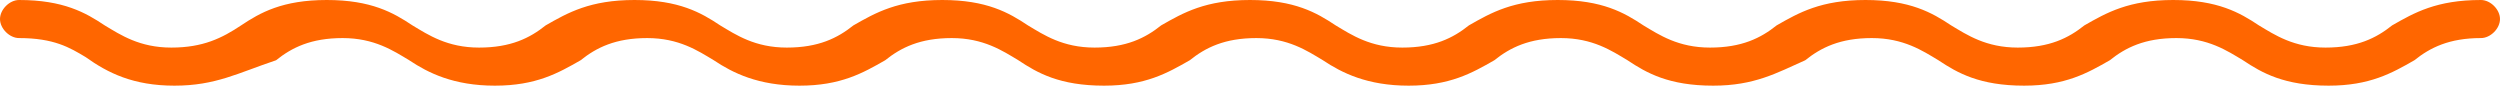 <?xml version="1.0" encoding="UTF-8"?> <!-- Generator: Adobe Illustrator 26.2.1, SVG Export Plug-In . SVG Version: 6.00 Build 0) --> <svg xmlns:xodm="http://www.corel.com/coreldraw/odm/2003" xmlns="http://www.w3.org/2000/svg" xmlns:xlink="http://www.w3.org/1999/xlink" id="Слой_1" x="0px" y="0px" viewBox="0 0 78.8 2.7" style="enable-background:new 0 0 78.8 2.7;" xml:space="preserve"> <style type="text/css"> .st0{fill:#FF6600;} </style> <g id="Слой_x0020_1"> <path class="st0" d="M0.6,1.2C0.3,1.2,0,0.9,0,0.6S0.3,0,0.6,0C2,0,2.7,0.4,3.3,0.8c0.5,0.3,1.1,0.7,2.1,0.7S7,1.2,7.6,0.8 C8.2,0.4,8.9,0,10.3,0c1.4,0,2.1,0.4,2.7,0.8c0.5,0.3,1.1,0.7,2.1,0.7s1.6-0.3,2.1-0.7C17.9,0.4,18.6,0,20,0c1.4,0,2.1,0.4,2.7,0.8 c0.5,0.3,1.1,0.7,2.1,0.7c1,0,1.6-0.3,2.1-0.7C27.6,0.4,28.3,0,29.7,0s2.1,0.4,2.7,0.8c0.5,0.3,1.1,0.7,2.1,0.7 c1,0,1.6-0.3,2.1-0.7C37.3,0.4,38,0,39.4,0s2.1,0.4,2.7,0.8c0.5,0.3,1.1,0.7,2.1,0.7s1.6-0.3,2.1-0.7C47,0.4,47.7,0,49.1,0 s2.1,0.4,2.7,0.8c0.5,0.3,1.1,0.7,2.1,0.7c1,0,1.6-0.3,2.1-0.7C56.7,0.4,57.4,0,58.8,0s2.1,0.4,2.7,0.8c0.5,0.3,1.1,0.7,2.1,0.7 c1,0,1.6-0.3,2.1-0.7C66.4,0.4,67.1,0,68.5,0c1.4,0,2.1,0.4,2.7,0.8c0.5,0.3,1.1,0.7,2.1,0.7c1,0,1.6-0.3,2.1-0.7 C76.1,0.4,76.8,0,78.2,0c0.3,0,0.6,0.3,0.6,0.6s-0.3,0.6-0.6,0.6c-1,0-1.6,0.3-2.1,0.7c-0.7,0.4-1.4,0.8-2.7,0.8 c-1.4,0-2.1-0.4-2.7-0.8c-0.5-0.3-1.1-0.7-2.1-0.7s-1.6,0.3-2.1,0.7c-0.7,0.4-1.4,0.8-2.7,0.8c-1.4,0-2.1-0.4-2.7-0.8 c-0.5-0.3-1.1-0.7-2.1-0.7c-1,0-1.6,0.3-2.1,0.7C56,2.3,55.3,2.7,54,2.7c-1.4,0-2.1-0.4-2.7-0.8c-0.5-0.3-1.1-0.7-2.1-0.7 c-1,0-1.6,0.3-2.1,0.7c-0.7,0.4-1.4,0.8-2.7,0.8s-2.1-0.4-2.7-0.8c-0.5-0.3-1.1-0.7-2.1-0.7c-1,0-1.6,0.3-2.1,0.7 c-0.7,0.4-1.4,0.8-2.7,0.8c-1.4,0-2.1-0.4-2.7-0.8c-0.5-0.3-1.1-0.7-2.1-0.7c-1,0-1.6,0.3-2.1,0.7c-0.7,0.4-1.4,0.8-2.7,0.8 s-2.1-0.4-2.7-0.8c-0.5-0.3-1.1-0.7-2.1-0.7c-1,0-1.6,0.3-2.1,0.7c-0.7,0.4-1.4,0.8-2.7,0.8s-2.1-0.4-2.7-0.8 c-0.5-0.3-1.1-0.7-2.1-0.7c-1,0-1.6,0.3-2.1,0.7C7.5,2.3,6.8,2.7,5.5,2.7S3.4,2.3,2.7,1.8C2.2,1.5,1.7,1.2,0.6,1.2L0.6,1.2z"></path> </g> </svg> 